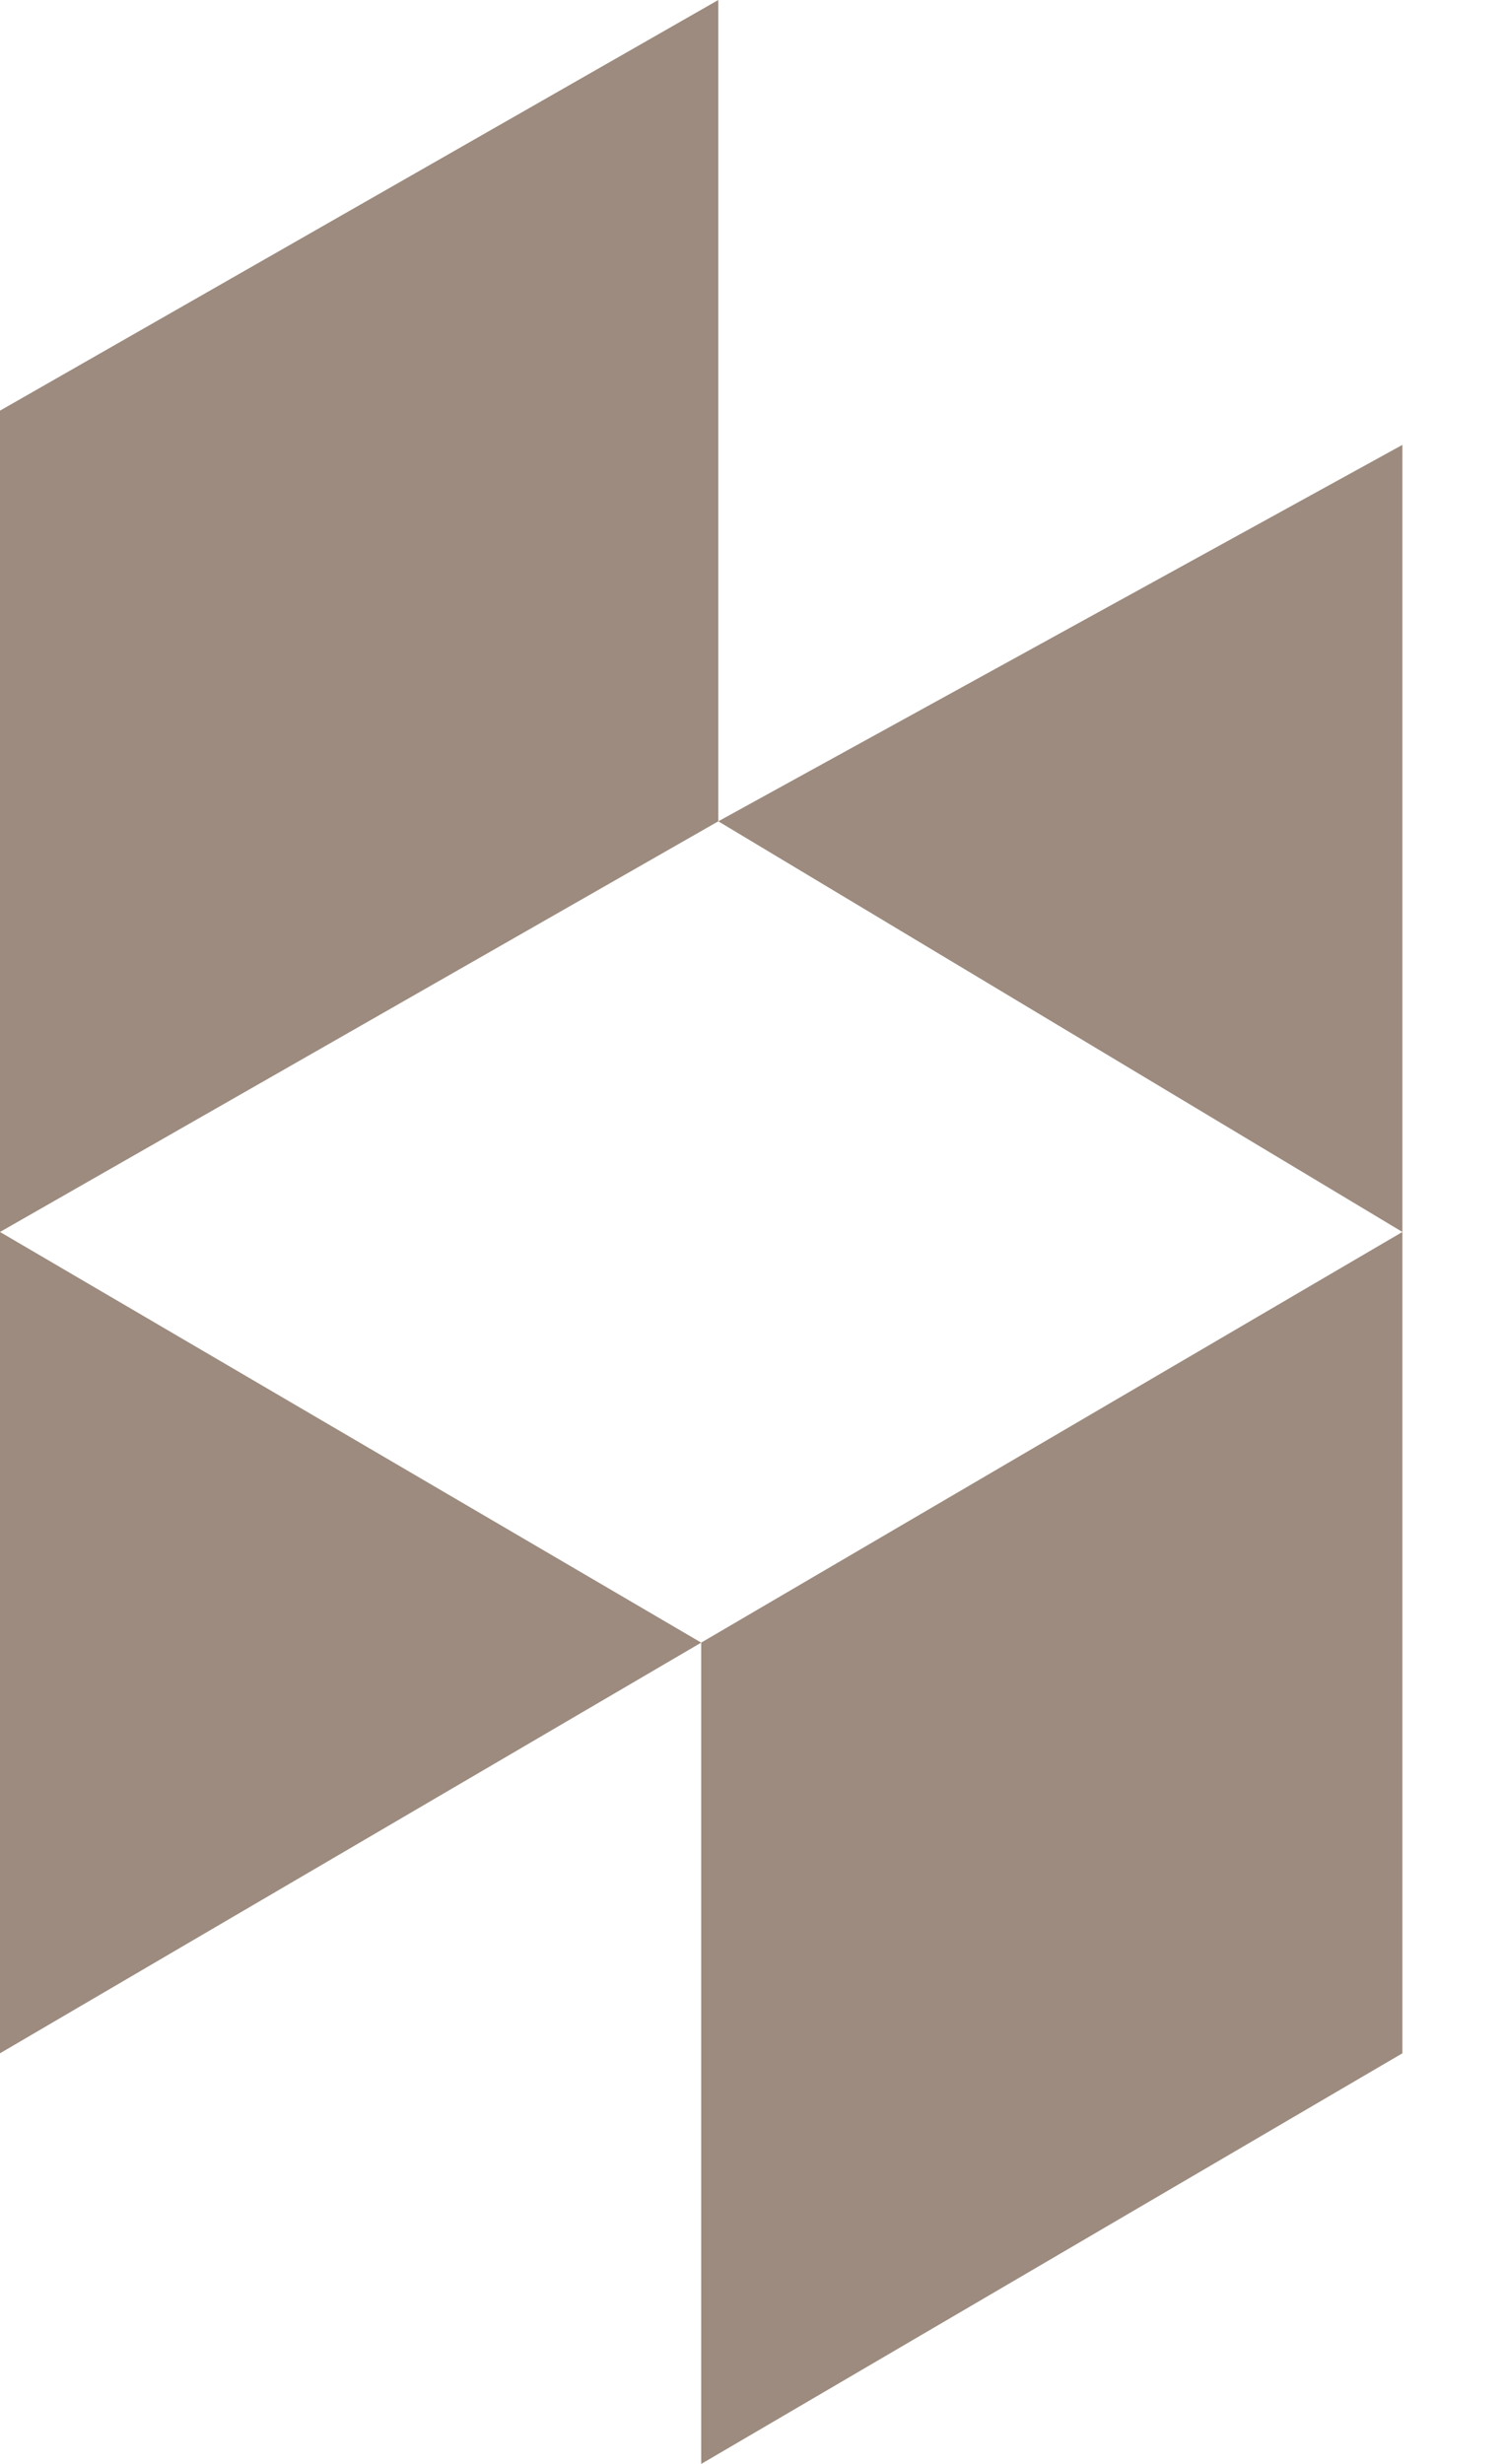 <svg xmlns="http://www.w3.org/2000/svg" width="11" height="18" viewBox="0 0 11 18" fill="none"><path d="M10.25 3.25V9L5.25 6L10.25 3.25Z" fill="#9C8B7E"></path><path d="M0 15L5.24537e-07 9L5.125 12L0 15Z" fill="#9C8B7E"></path><path d="M0 3L5.25 0V6L0 9V3Z" fill="#9C8B7E"></path><path d="M5.125 12L10.25 9V15L5.125 18V12Z" fill="#9C8B7E"></path></svg>